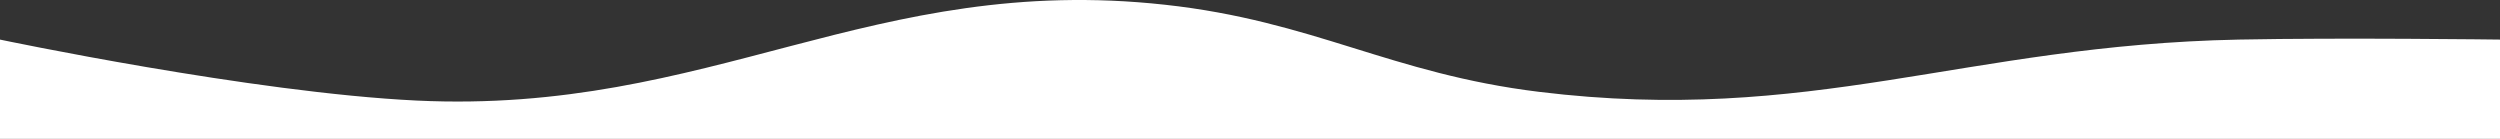 <?xml version="1.0" encoding="UTF-8"?> <svg xmlns="http://www.w3.org/2000/svg" width="1440" height="80" viewBox="0 0 1440 80" fill="none"><rect x="0" y="0" width="1440" height="80" fill="#333333" stroke="none"/> <path d="M0 22.799C0 22.799 145.39 53.392 240 57.923C409.488 66.039 502.322 -15.759 671 2.729C756.883 12.143 800.742 42.41 886.5 52.905C1043.16 72.077 1131.72 25.992 1289.5 22.799C1348.26 21.611 1440 22.799 1440 22.799V80H0V22.799Z" fill="white"></path> </svg> 
